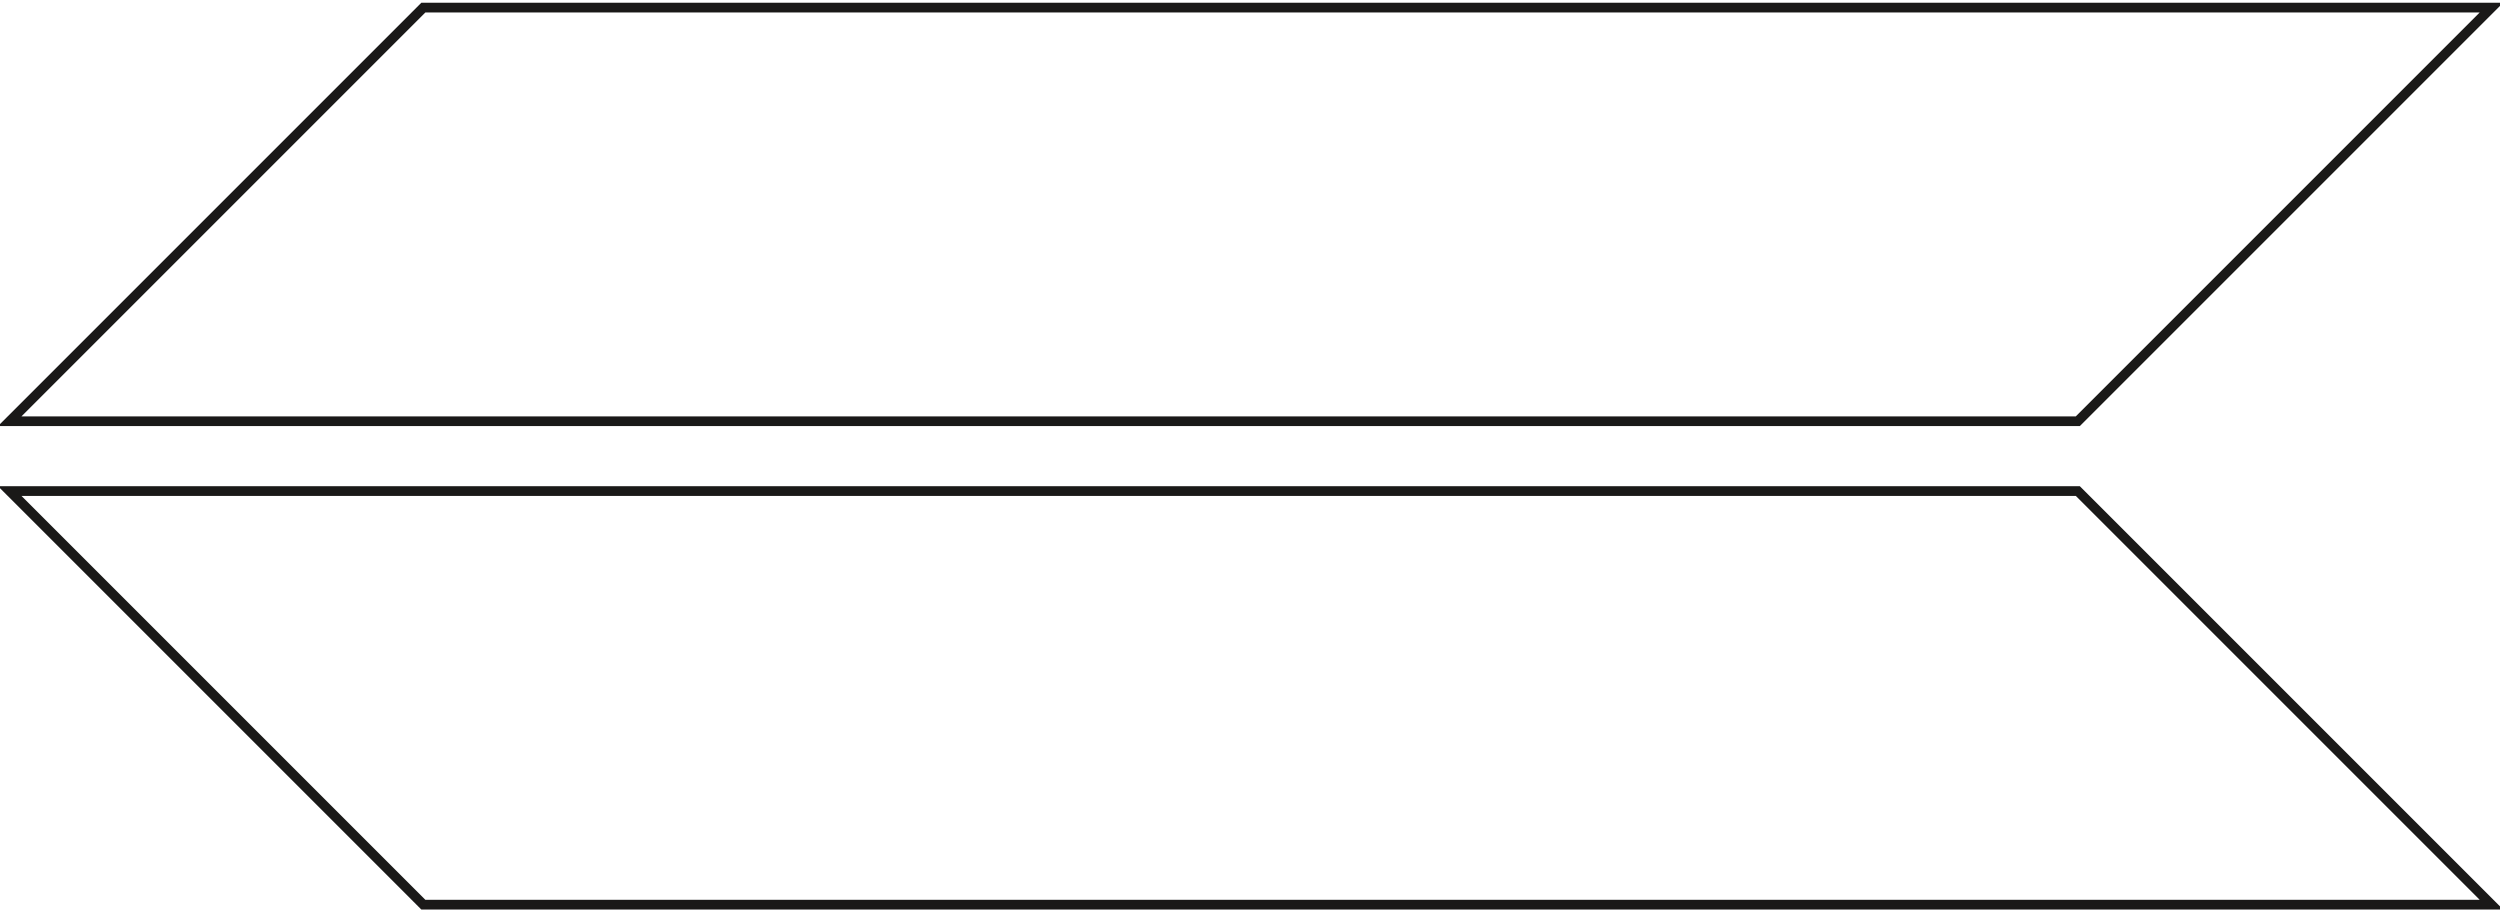 <?xml version="1.0" encoding="UTF-8" standalone="no"?>
<svg width="257px" height="94px" viewBox="0 0 257 94" version="1.1" xmlns="http://www.w3.org/2000/svg" xmlns:xlink="http://www.w3.org/1999/xlink">
    <!-- Generator: Sketch 43.2 (39069) - http://www.bohemiancoding.com/sketch -->
    <title>15x90_chevron</title>
    <desc>Created with Sketch.</desc>
    <defs></defs>
    <g id="Page-1" stroke="none" stroke-width="1" fill="none" fill-rule="evenodd">
        <path d="M256.118,0.783 L213.599,43.303 L1,43.303 L43.52,0.783 L256.118,0.783 Z M1,50.48 L43.52,93 L256.118,93 L213.599,50.48 L1,50.48 Z" id="15x90_chevron" stroke="#1A1918"></path>
    </g>
</svg>
